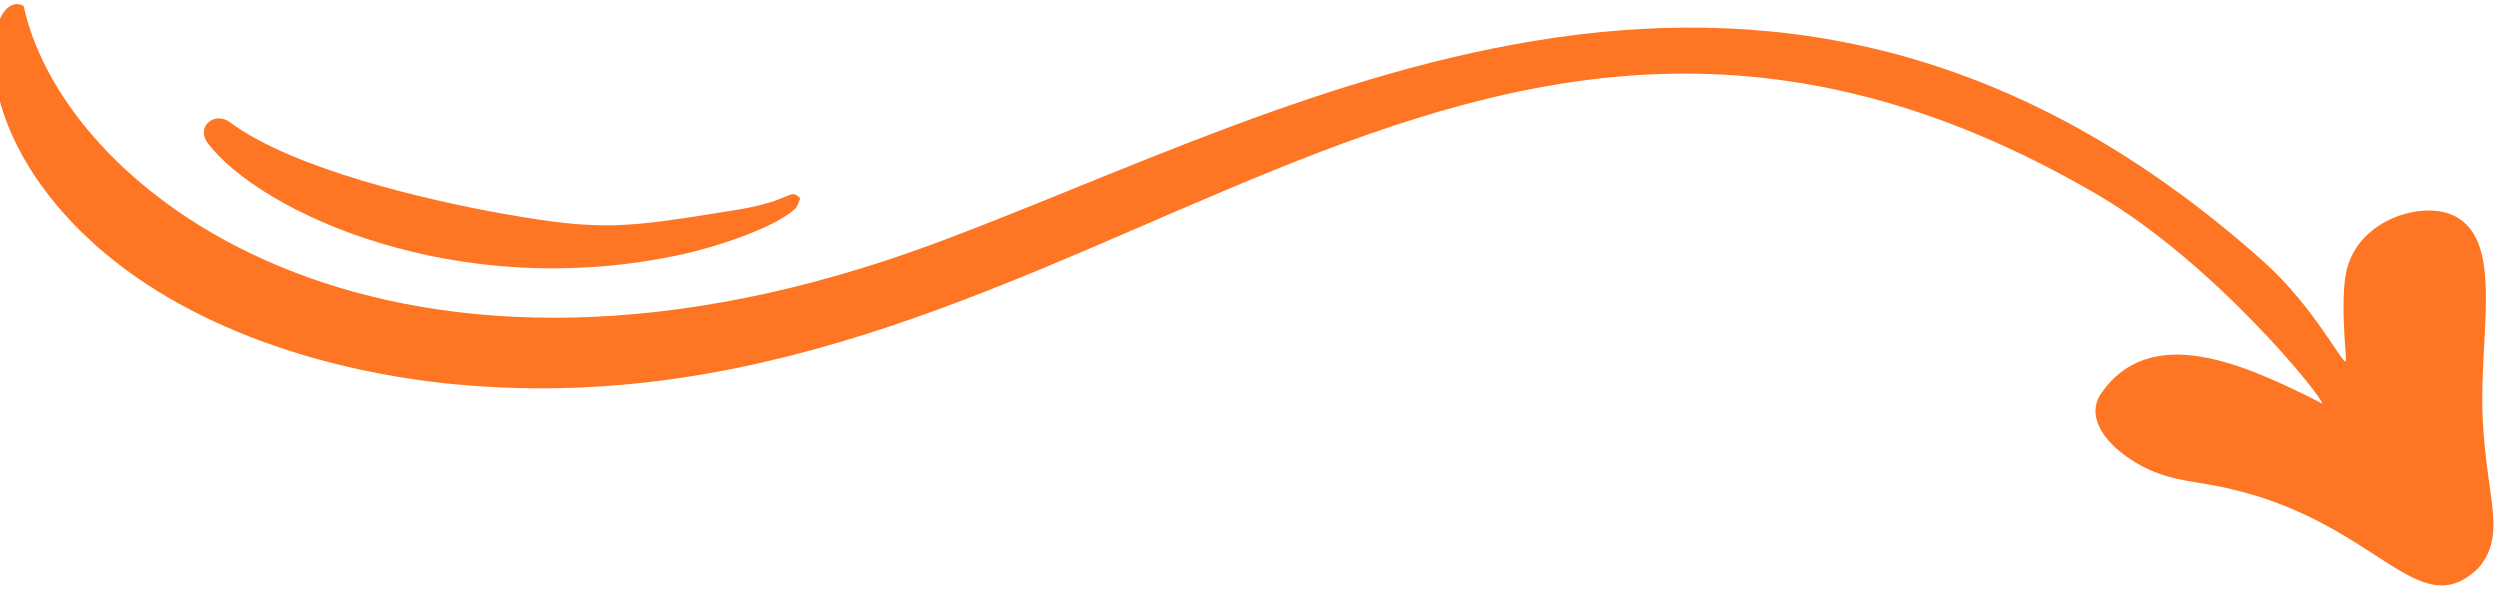 <svg width="129" height="31" viewBox="0 0 129 31" fill="none" xmlns="http://www.w3.org/2000/svg">
<path d="M1.218 0.306C-0.556 -0.65 -2.187 5.911 4.479 12.233C9.483 16.978 17.036 19.239 23.639 19.844C56.178 22.806 75.084 -9.328 108.24 10.051C114.336 13.618 119.973 20.64 119.815 20.816C115.777 18.761 110.9 16.564 108.351 20.401C107.638 21.643 108.731 22.997 110.235 23.889C111.929 24.892 113.37 24.796 115.144 25.242C122.744 27.01 124.802 32.312 127.89 29.303C129.347 27.583 128.333 25.879 128.112 21.707C127.874 17.28 129.331 12.201 126.449 11.054C124.834 10.433 121.921 11.341 121.176 13.634C120.67 15.019 121.097 18.538 121.05 18.634C120.923 18.905 119.435 15.847 116.775 13.475C91.693 -8.882 67.404 5.386 48.435 12.487C20.567 22.901 3.403 10.306 1.218 0.306Z" fill="#FE7624"/>
<path d="M41.295 10.236C40.725 9.663 40.963 10.348 38.033 10.825C32.159 11.781 31.066 11.924 25.984 11.033C22.025 10.332 15.074 8.708 11.86 6.303C11.084 5.73 10.086 6.526 10.72 7.386C13.364 10.889 23.545 15.714 35.294 13.103C36.751 12.784 39.949 11.797 41.042 10.762C41.169 10.618 41.216 10.396 41.295 10.236Z" fill="#FE7624"/>
</svg>
